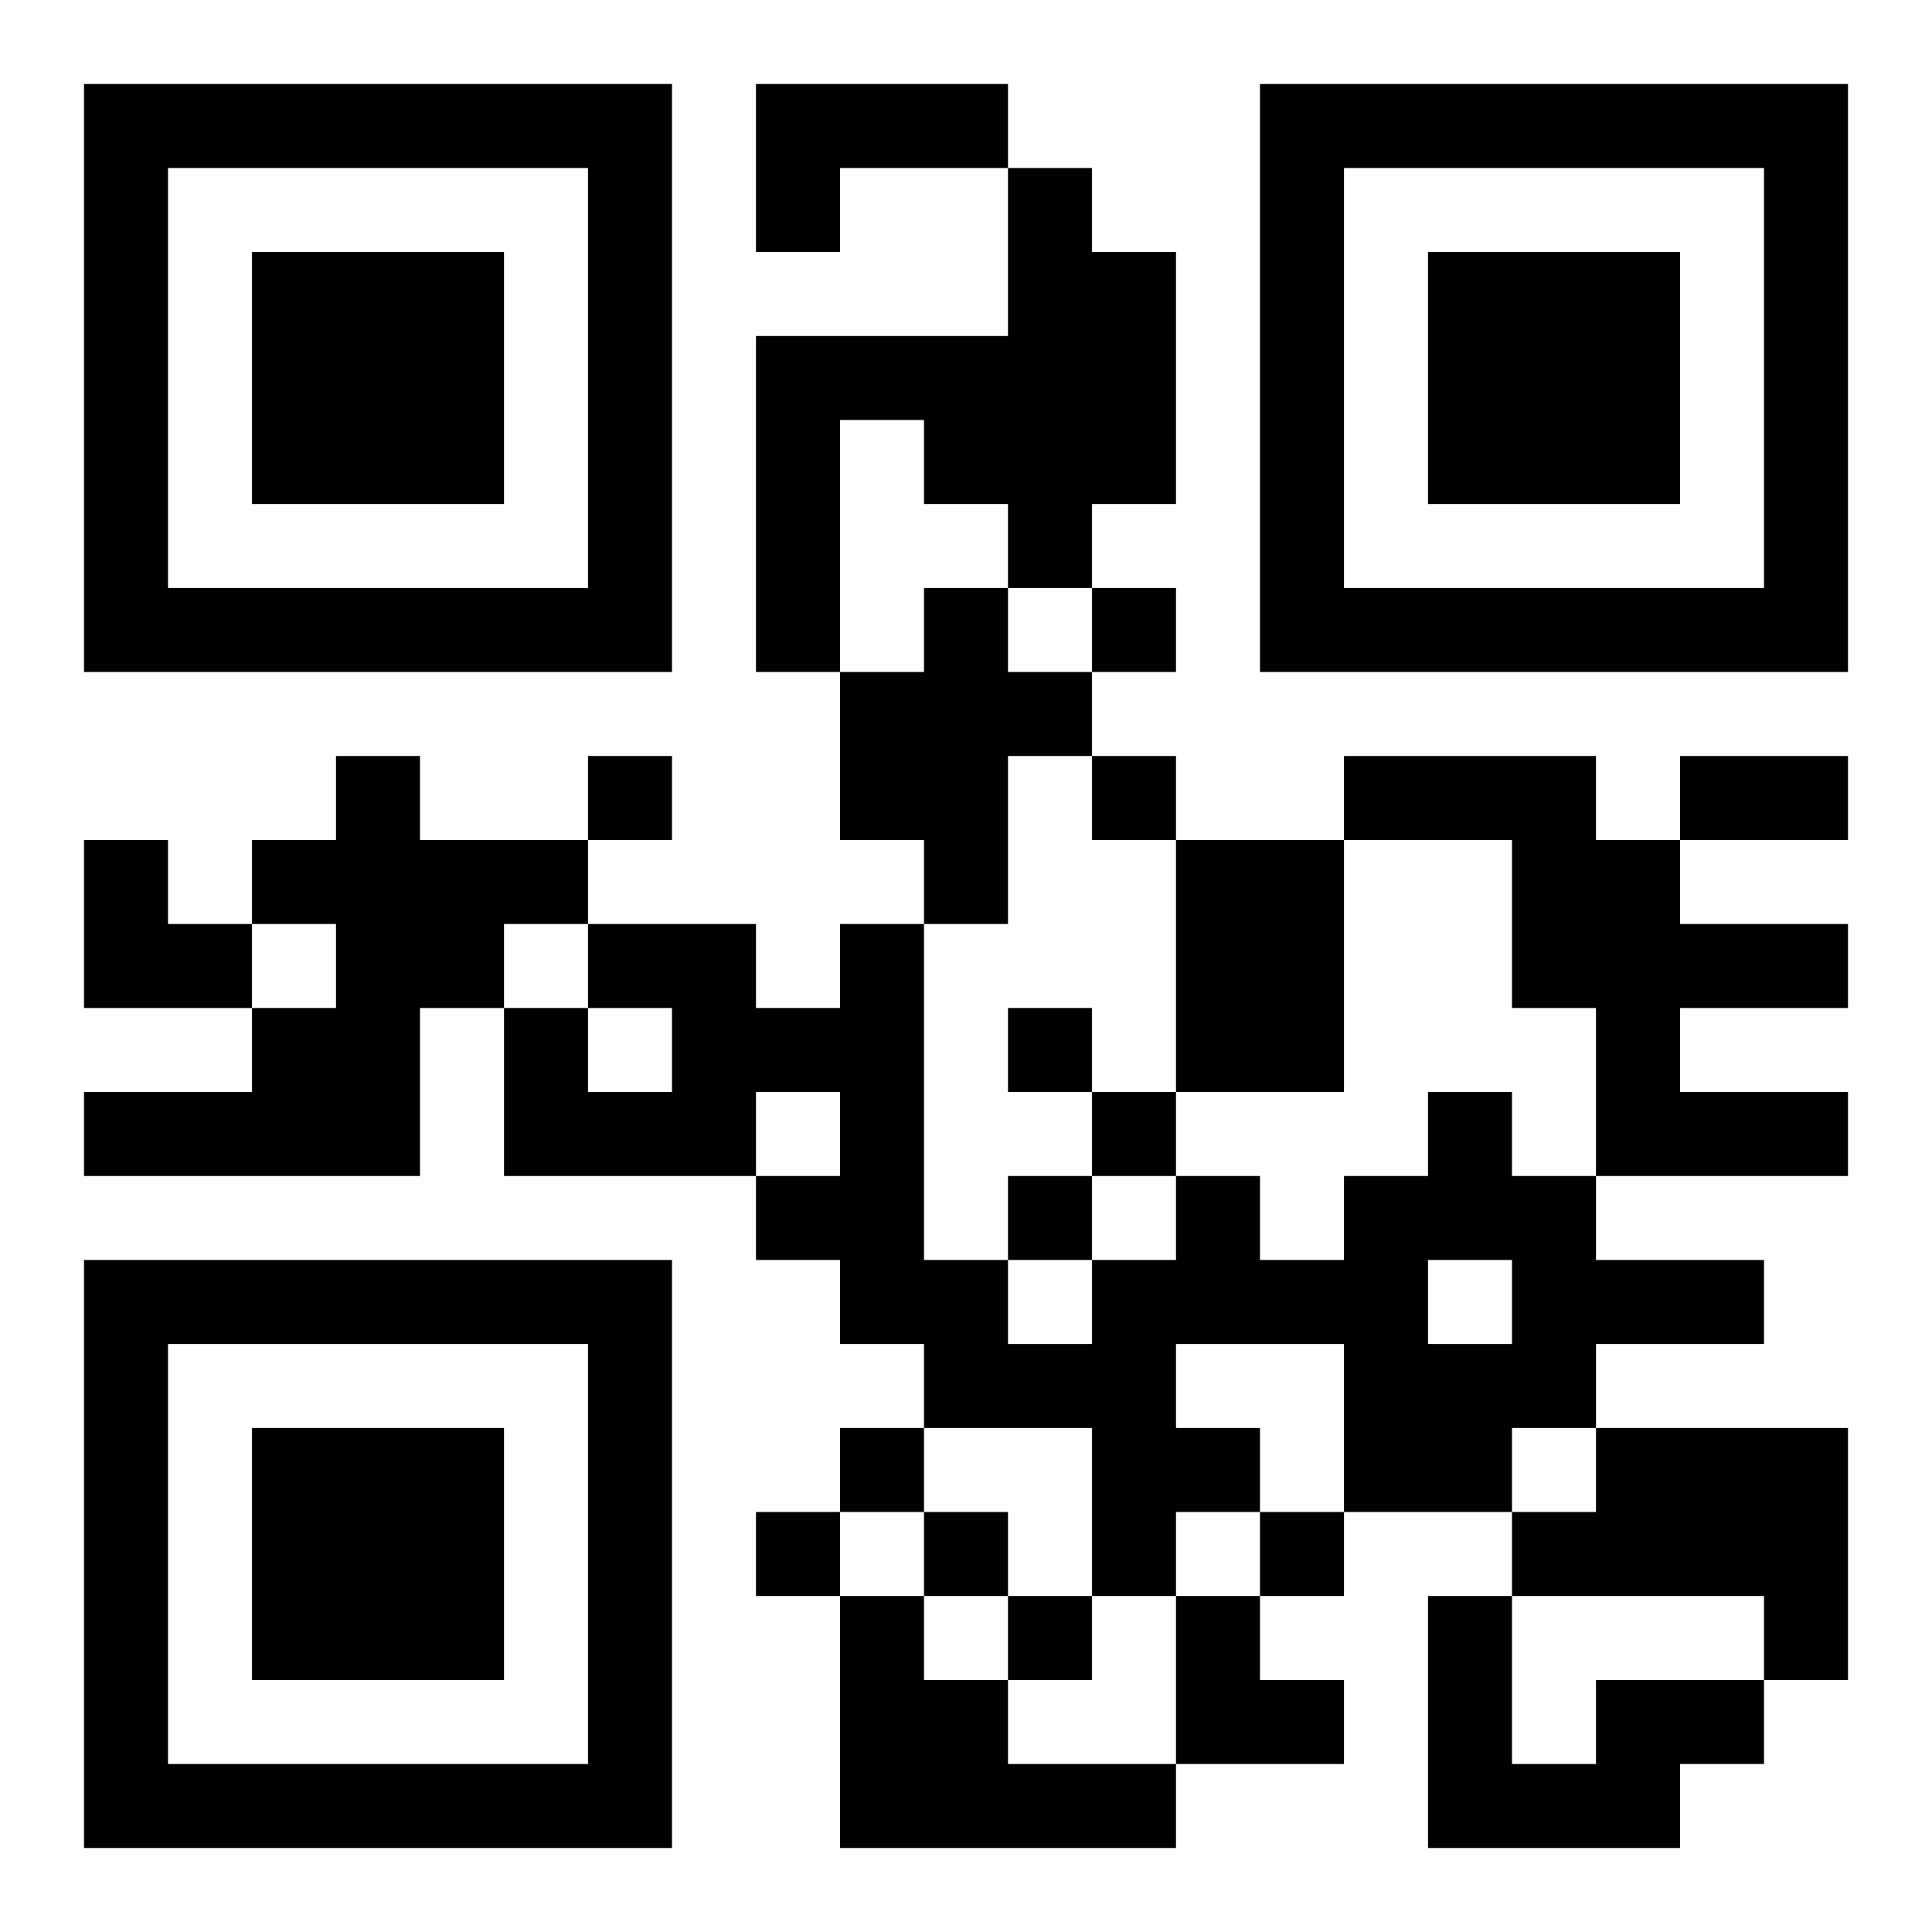 <?xml version="1.0" encoding="UTF-8"?>
<!DOCTYPE svg PUBLIC "-//W3C//DTD SVG 1.1//EN" "http://www.w3.org/Graphics/SVG/1.1/DTD/svg11.dtd">
<svg xmlns="http://www.w3.org/2000/svg" version="1.1" viewBox="0 0 23 23" stroke="none">
	<rect width="100%" height="100%" fill="#ffffff"/>
	<path d="M1,1h7v1h-7z M9,1h3v1h-3z M15,1h7v1h-7z M1,2h1v6h-1z M7,2h1v6h-1z M9,2h1v1h-1z M12,2h1v5h-1z M15,2h1v6h-1z M21,2h1v6h-1z M3,3h3v3h-3z M13,3h1v3h-1z M17,3h3v3h-3z M9,4h1v4h-1z M10,4h2v1h-2z M11,5h1v1h-1z M2,7h5v1h-5z M11,7h1v4h-1z M13,7h1v1h-1z M16,7h5v1h-5z M10,8h1v2h-1z M12,8h1v1h-1z M4,9h1v5h-1z M7,9h1v1h-1z M13,9h1v1h-1z M16,9h3v1h-3z M20,9h2v1h-2z M1,10h1v2h-1z M3,10h1v1h-1z M5,10h2v1h-2z M14,10h2v3h-2z M18,10h2v2h-2z M2,11h1v1h-1z M5,11h1v1h-1z M7,11h2v1h-2z M10,11h1v5h-1z M20,11h2v1h-2z M3,12h1v2h-1z M6,12h1v2h-1z M8,12h2v1h-2z M12,12h1v1h-1z M19,12h1v2h-1z M1,13h2v1h-2z M7,13h2v1h-2z M13,13h1v1h-1z M17,13h1v2h-1z M20,13h2v1h-2z M9,14h1v1h-1z M12,14h1v1h-1z M14,14h1v2h-1z M16,14h1v4h-1z M18,14h1v3h-1z M1,15h7v1h-7z M11,15h1v2h-1z M13,15h1v4h-1z M15,15h1v1h-1z M19,15h2v1h-2z M1,16h1v6h-1z M7,16h1v6h-1z M12,16h1v1h-1z M17,16h1v2h-1z M3,17h3v3h-3z M10,17h1v1h-1z M14,17h1v1h-1z M19,17h3v2h-3z M9,18h1v1h-1z M11,18h1v1h-1z M15,18h1v1h-1z M18,18h1v1h-1z M10,19h1v3h-1z M12,19h1v1h-1z M14,19h1v2h-1z M17,19h1v3h-1z M21,19h1v1h-1z M11,20h1v2h-1z M15,20h1v1h-1z M19,20h2v1h-2z M2,21h5v1h-5z M12,21h2v1h-2z M18,21h2v1h-2z" fill="#000000"/>
</svg>
